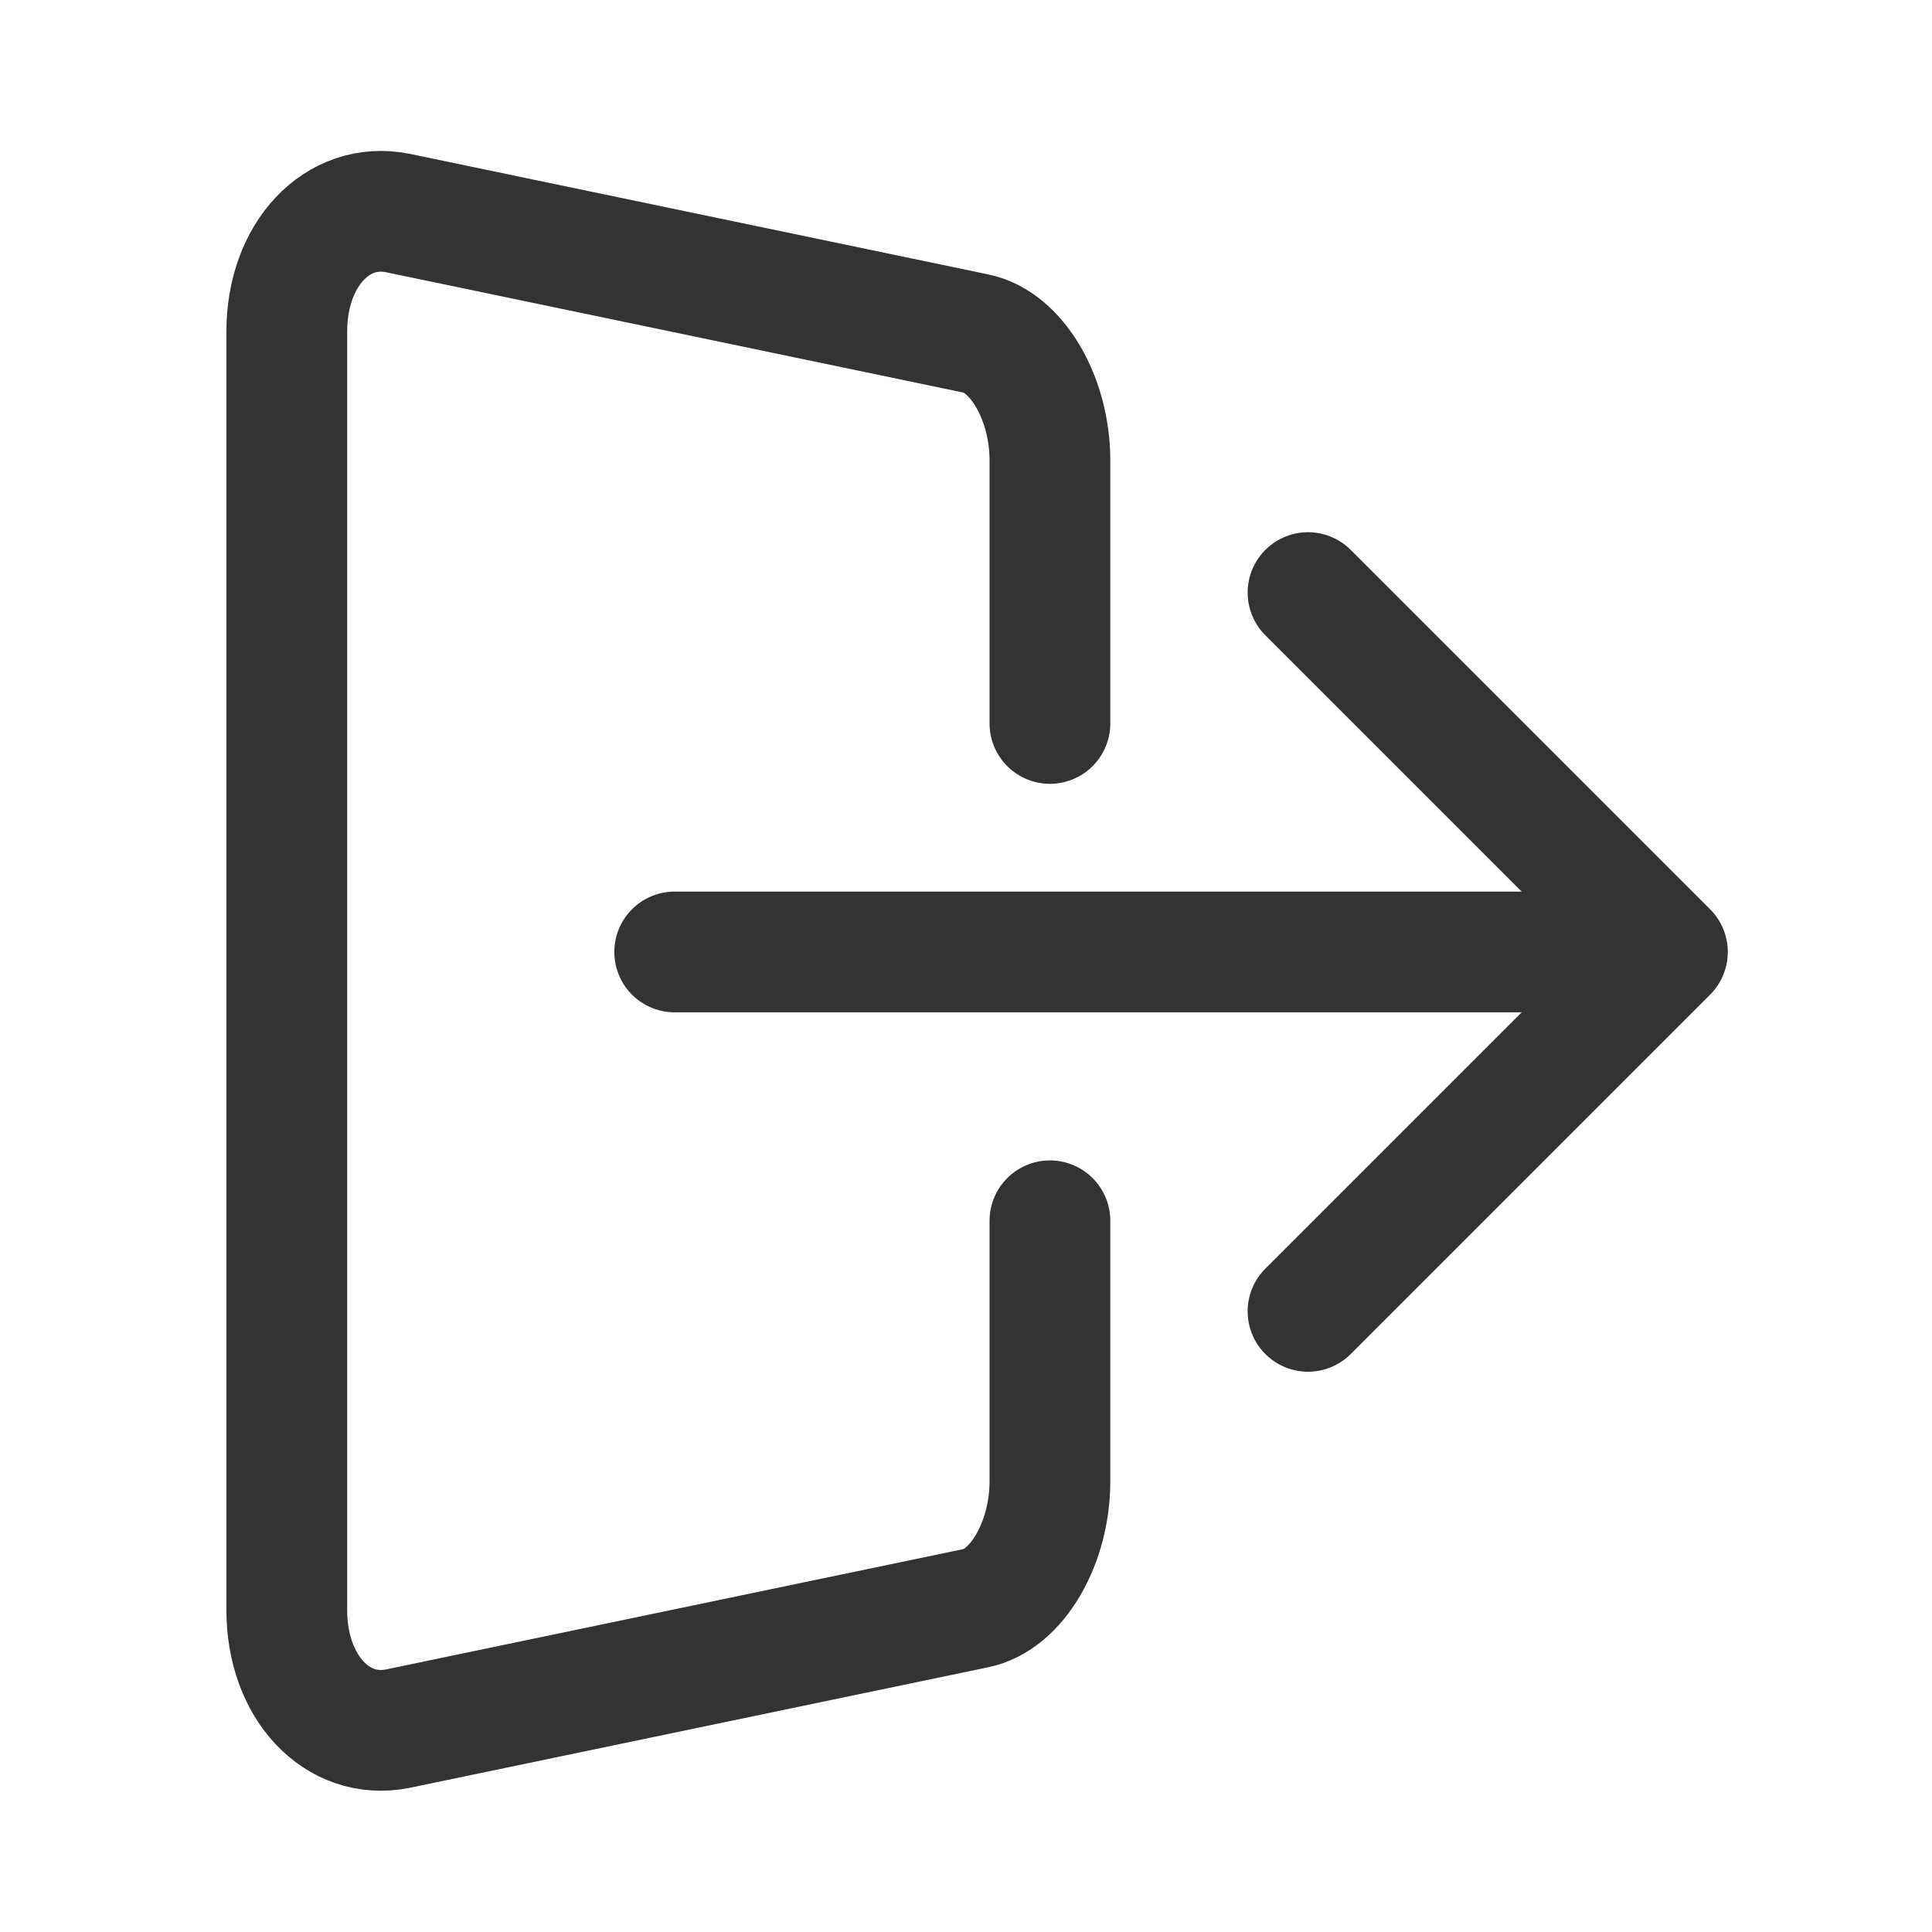 <svg xmlns="http://www.w3.org/2000/svg" xmlns:xlink="http://www.w3.org/1999/xlink" width="128" height="128" viewBox="0 0 128 128">
  <defs>
    <clipPath id="clip-icon-opt-out">
      <rect width="128" height="128"/>
    </clipPath>
  </defs>
  <g id="icon-opt-out" clip-path="url(#clip-icon-opt-out)">
    <g id="Group_813" data-name="Group 813" transform="translate(15 10)">
      <g id="Group_812" data-name="Group 812">
        <path id="Path_114_1_" d="M71.66,29.26,95.47,53.07,71.66,76.88" fill="none" stroke="#333" stroke-linecap="round" stroke-linejoin="round" stroke-width="8"/>
        <line id="Line_60_1_" x1="62.54" stroke-width="8" transform="translate(29.7 53.07)" stroke="#333" stroke-linecap="round" stroke-linejoin="round" fill="none"/>
      </g>
      <path id="Path_551" data-name="Path 551" d="M54.56,37.93V20.5c0-4.09-2.19-7.87-4.93-8.41L11.34,4.11C7.35,3.32,4,6.85,4,11.97v84.7c0,5.12,3.35,8.65,7.34,7.86l38.29-7.98c2.74-.54,4.93-4.32,4.93-8.41V70.88" fill="none" stroke="#333" stroke-linecap="round" stroke-linejoin="round" stroke-width="8"/>
    </g>
  </g>
</svg>
